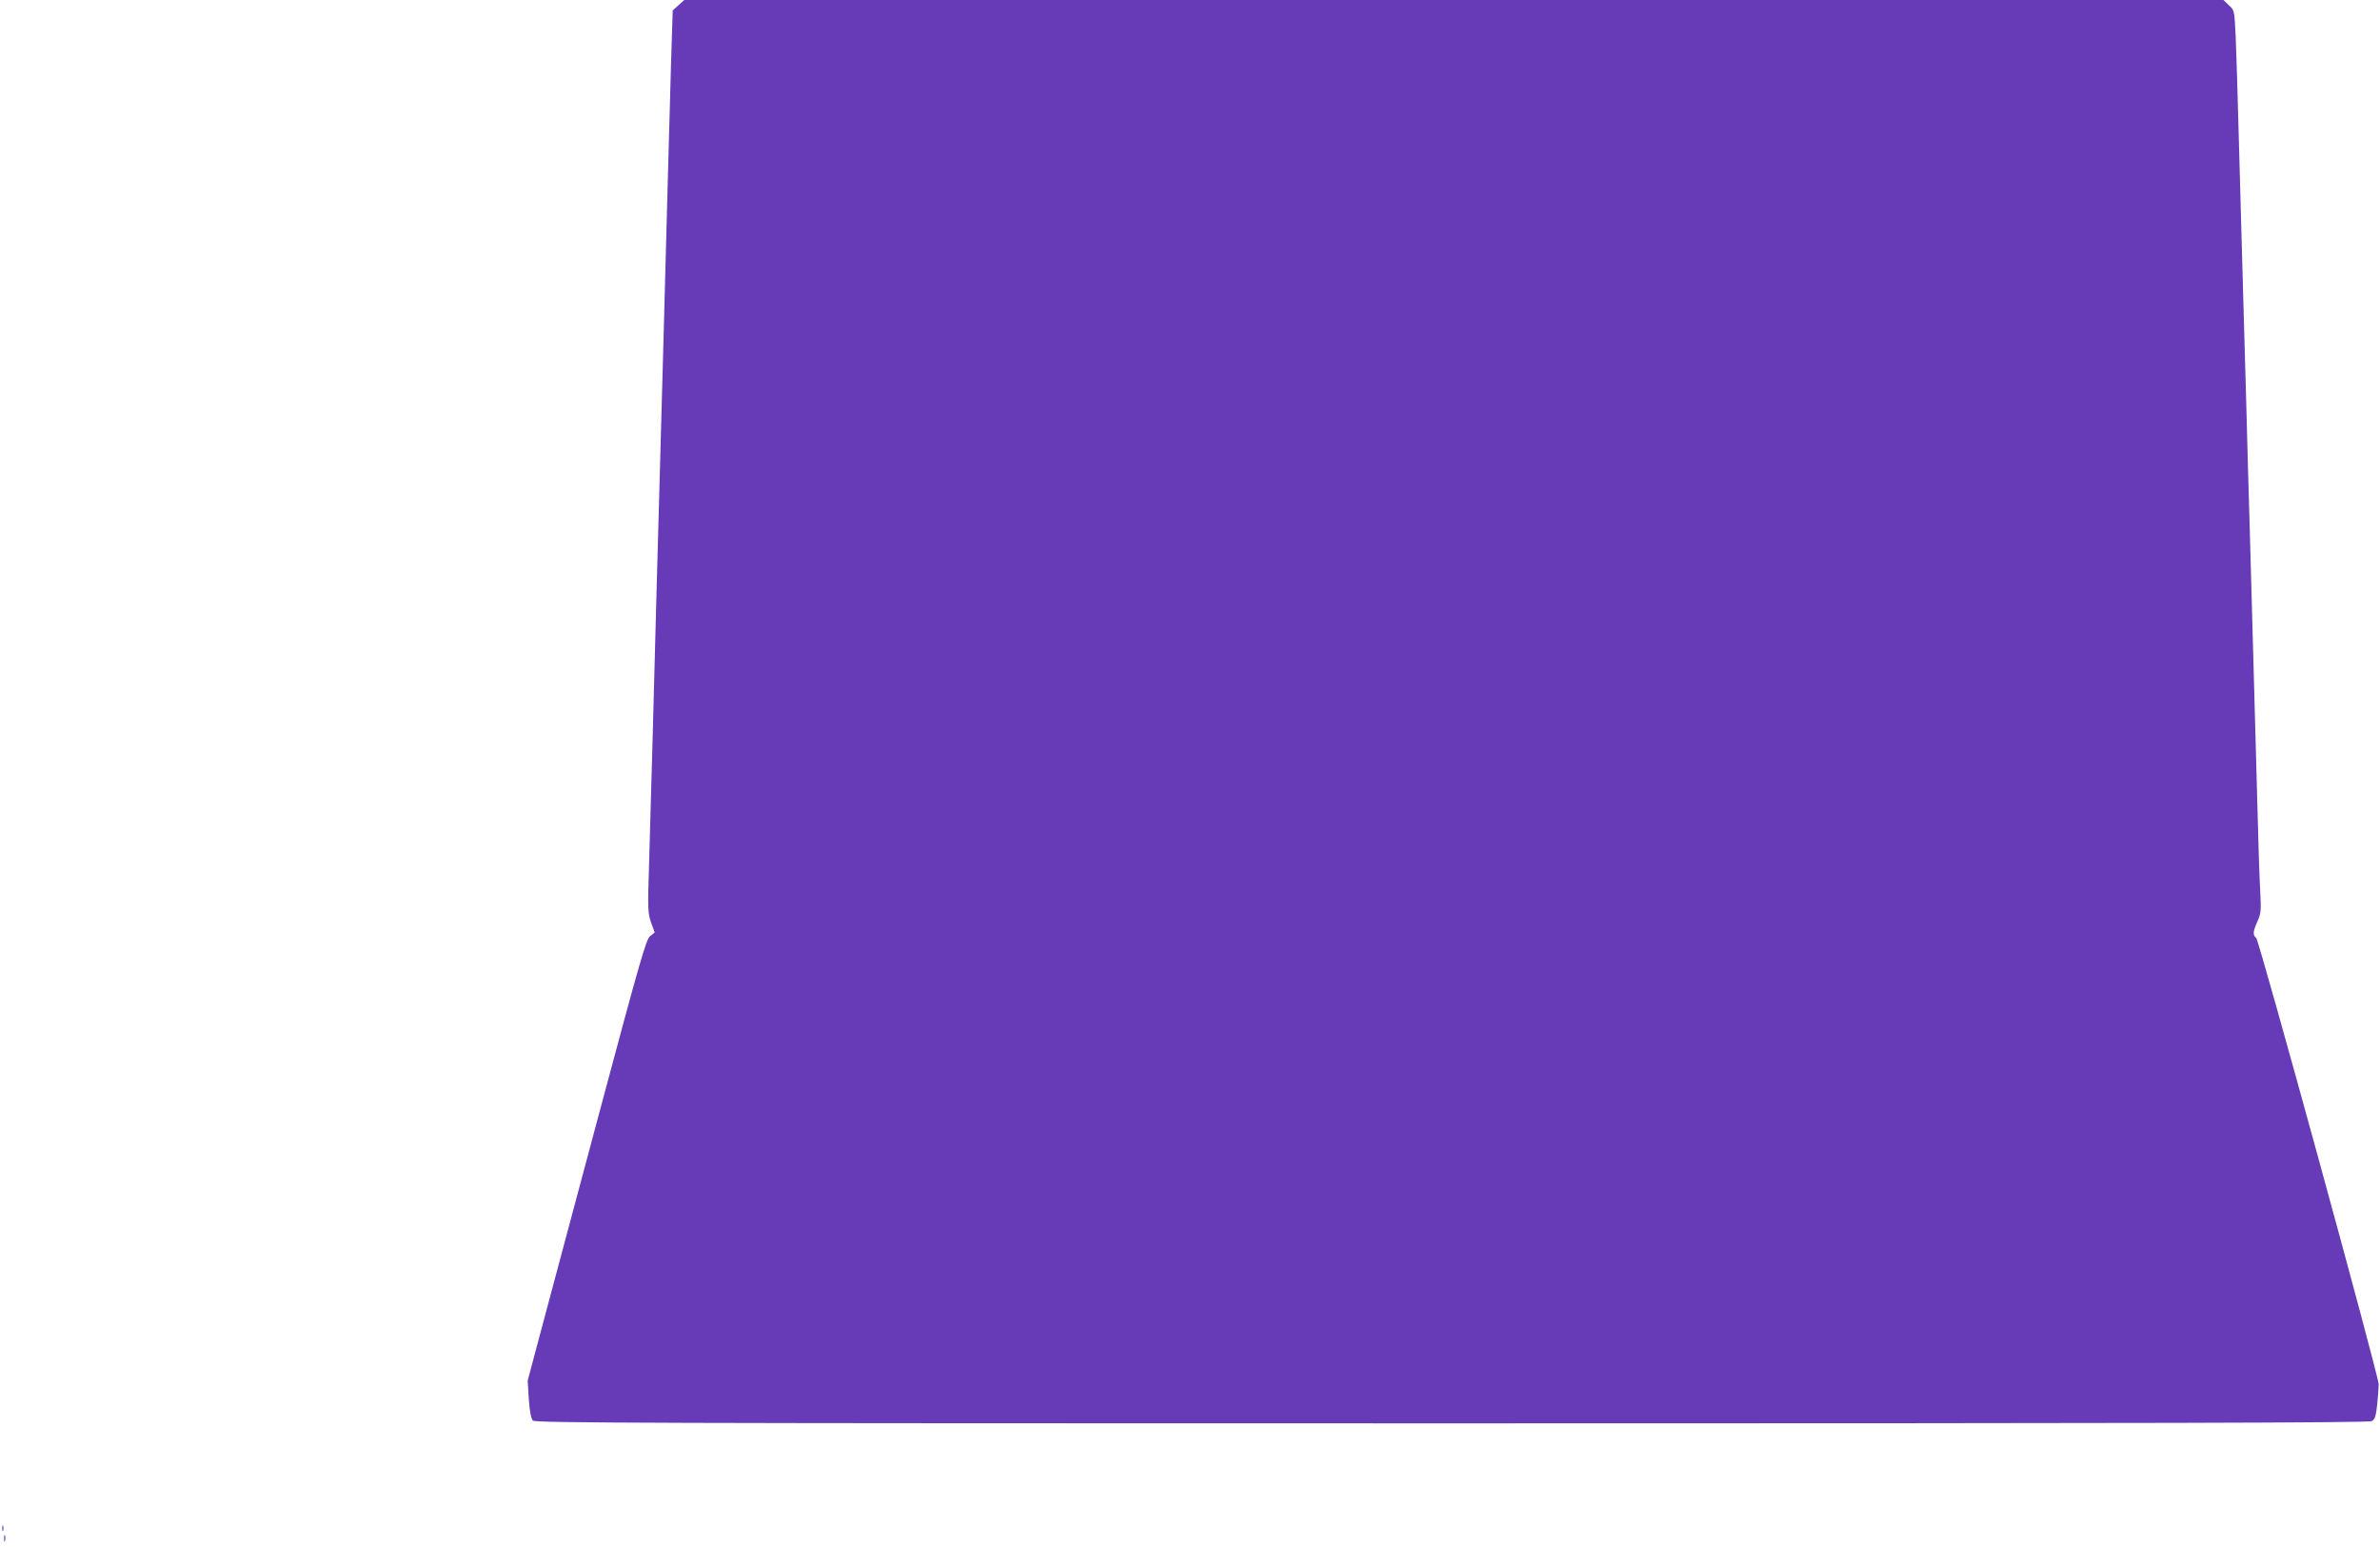 <?xml version="1.0" standalone="no"?>
<!DOCTYPE svg PUBLIC "-//W3C//DTD SVG 20010904//EN"
 "http://www.w3.org/TR/2001/REC-SVG-20010904/DTD/svg10.dtd">
<svg version="1.0" xmlns="http://www.w3.org/2000/svg"
 width="1280pt" height="832pt" viewBox="0 0 1280 832"
 preserveAspectRatio="xMidYMid meet">
<g transform="translate(0,832) scale(0.1,-0.1)"
fill="#673ab7" stroke="none">
<path d="M3649 8292 l-31 -28 -9 -284 c-4 -157 -13 -465 -19 -685 -6 -220 -15
-555 -20 -745 -5 -190 -14 -516 -20 -725 -6 -209 -15 -535 -20 -725 -5 -190
-14 -527 -20 -750 -6 -223 -15 -524 -19 -670 -8 -247 -7 -269 10 -320 l20 -55
-25 -20 c-21 -17 -54 -132 -261 -905 -130 -487 -273 -1020 -317 -1185 l-80
-300 6 -100 c5 -67 12 -105 22 -115 13 -13 575 -15 4942 -15 3824 0 4932 3
4948 12 17 10 22 26 29 90 4 43 8 92 8 108 -1 48 -643 2389 -659 2401 -19 15
-18 33 7 89 19 42 20 59 15 159 -4 61 -11 280 -16 486 -10 358 -18 647 -40
1448 -6 196 -15 519 -20 717 -6 198 -15 515 -20 705 -5 190 -14 514 -20 720
-5 206 -13 440 -16 520 -7 144 -7 145 -37 172 l-29 28 -4139 0 -4139 0 -31
-28z"/>
<path d="M12 100 c0 -14 2 -19 5 -12 2 6 2 18 0 25 -3 6 -5 1 -5 -13z"/>
<path d="M22 45 c0 -17 2 -22 5 -12 2 9 2 23 0 30 -3 6 -5 -1 -5 -18z"/>
</g>
</svg>
